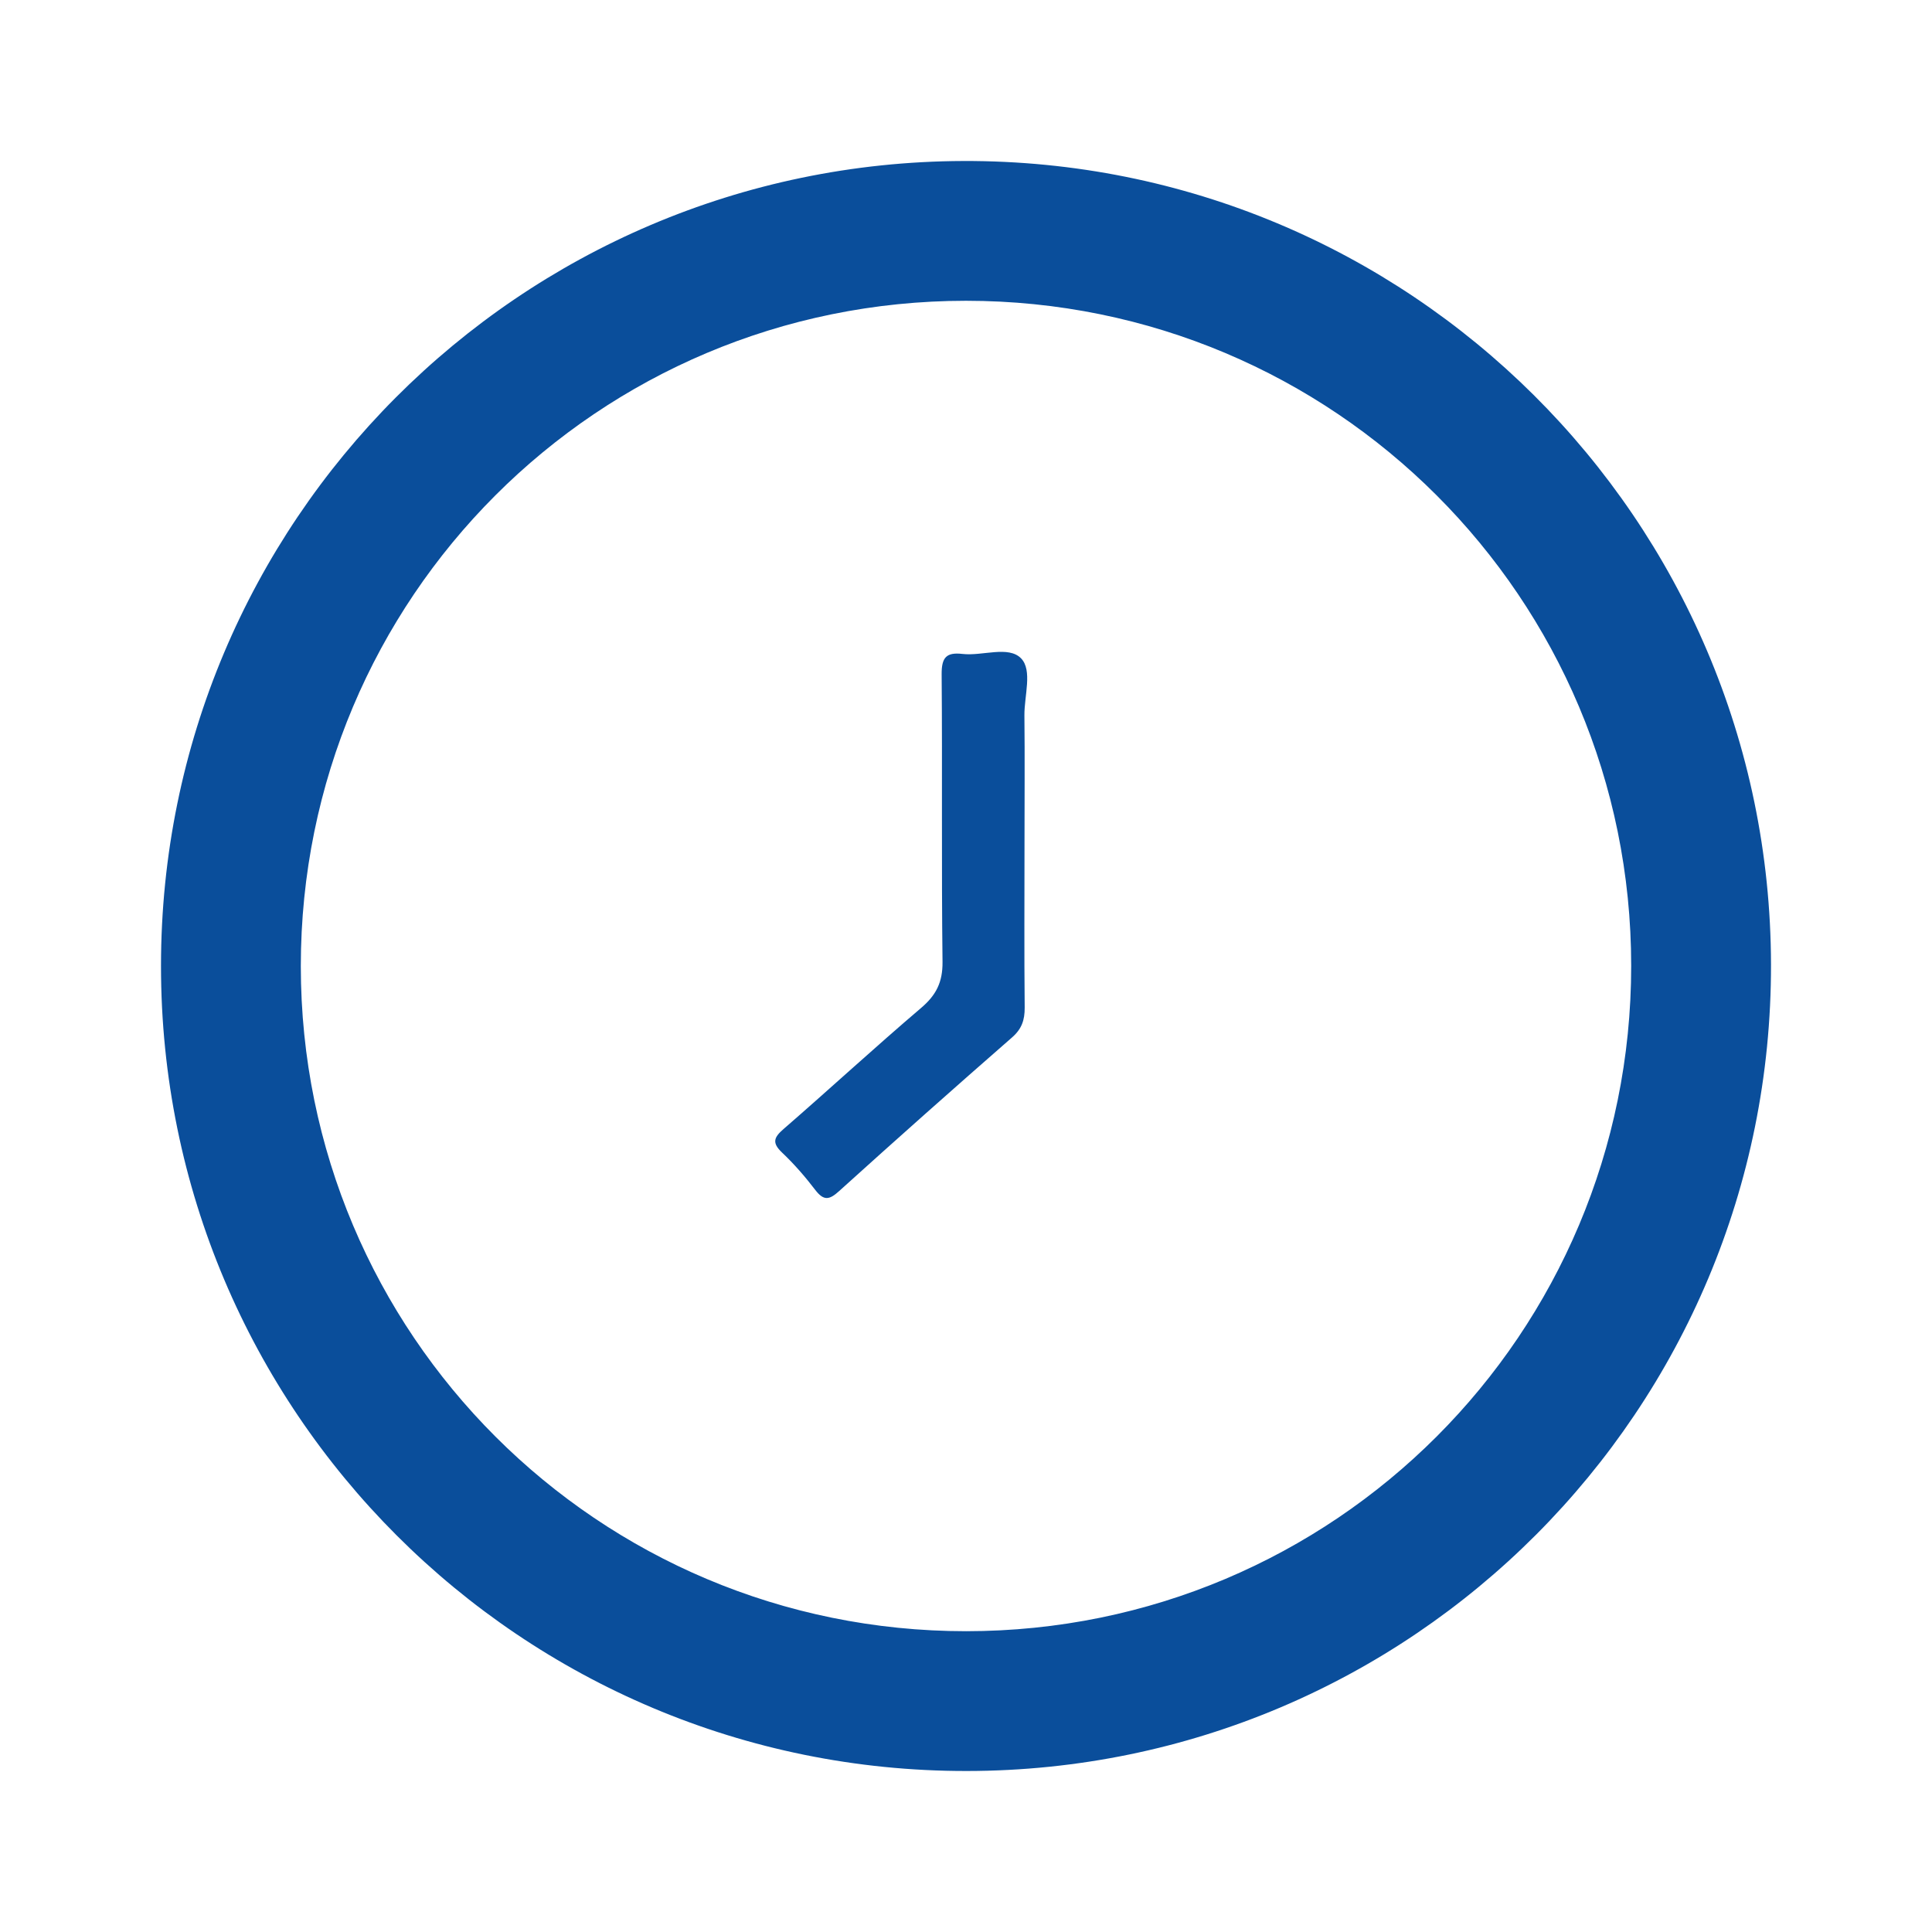 <svg width="120" height="120" viewBox="0 0 120 120" fill="none" xmlns="http://www.w3.org/2000/svg">
<g clip-path="url(#clip0_5231_2597)">
<path d="M59.836 10C32.27 10.094 10 32.422 10 59.991C9.989 87.644 32.386 110.028 60.047 110C87.708 109.978 110.056 87.56 110 59.897C109.944 32.239 87.497 9.911 59.836 10ZM60.008 101.317C37.15 101.317 18.689 82.864 18.684 60.008C18.684 37.141 37.128 18.688 59.997 18.682C82.856 18.682 101.316 37.13 101.316 59.991C101.316 82.853 82.867 101.312 60.008 101.317Z" fill="#0A4E9B"/>
<path d="M63.645 62.584C63.65 63.361 63.462 63.917 62.845 64.45C59.242 67.597 55.666 70.773 52.119 73.981C51.508 74.537 51.164 74.592 50.642 73.915C50.014 73.093 49.326 72.299 48.576 71.589C47.943 70.989 48.054 70.656 48.671 70.123C51.536 67.636 54.323 65.066 57.21 62.606C58.143 61.813 58.553 61.013 58.542 59.753C58.47 53.796 58.537 47.834 58.487 41.877C58.481 40.844 58.77 40.5 59.781 40.617C61.019 40.761 62.634 40.084 63.423 40.894C64.139 41.638 63.617 43.22 63.628 44.431C63.656 47.045 63.634 49.666 63.634 52.286C63.634 55.717 63.611 59.148 63.645 62.579V62.584Z" fill="#0A4E9B"/>
</g>
<defs>
<clipPath id="clip0_5231_2597">
<rect width="100" height="100" fill="white" transform="translate(10 10)"/>
</clipPath>
</defs>
</svg>
